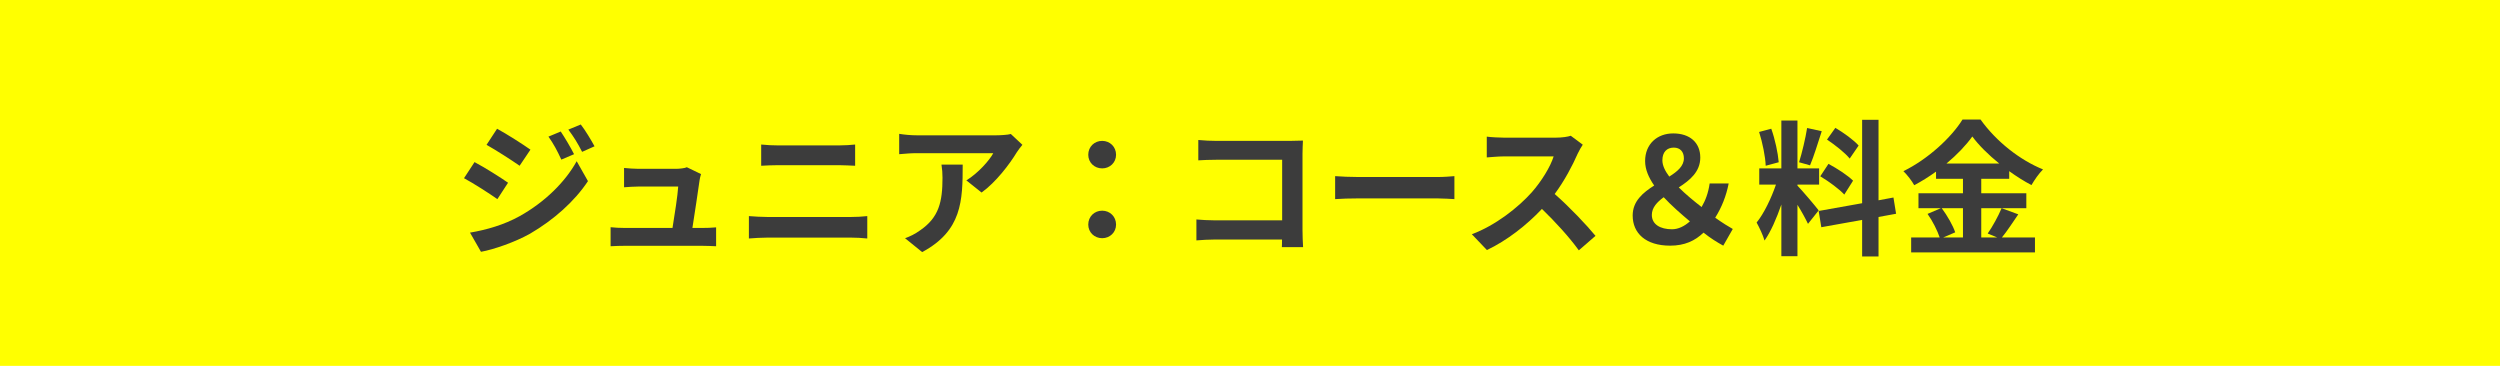 <svg width="410" height="60" viewBox="0 0 410 60" fill="none" xmlns="http://www.w3.org/2000/svg">
<rect width="410" height="60" fill="#FFFF00"/>
<path d="M91.961 21.568C92.633 22.576 93.593 24.184 94.145 25.288L92.057 26.176C91.361 24.664 90.809 23.632 89.945 22.408L91.961 21.568ZM95.249 20.416C95.993 21.376 96.929 22.936 97.505 23.992L95.465 24.904C94.697 23.392 94.097 22.456 93.209 21.256L95.249 20.416ZM81.521 21.112C83.105 21.976 85.745 23.656 86.993 24.544L85.217 27.184C83.873 26.248 81.377 24.64 79.793 23.752L81.521 21.112ZM77.081 38.152C79.769 37.696 82.649 36.88 85.241 35.44C89.321 33.16 92.681 29.872 94.577 26.44L96.425 29.704C94.217 33.04 90.809 36.064 86.897 38.344C84.449 39.712 80.993 40.912 78.881 41.296L77.081 38.152ZM77.825 26.584C79.457 27.448 82.097 29.104 83.321 29.968L81.569 32.656C80.201 31.696 77.705 30.088 76.097 29.224L77.825 26.584Z" fill="#3C3C3C"/>
<path d="M114.97 28.552C114.85 28.864 114.778 29.32 114.73 29.56C114.538 30.976 113.914 35.104 113.554 37.384H115.09C115.714 37.384 116.818 37.36 117.442 37.288V40.384C116.962 40.36 115.786 40.312 115.138 40.312H102.514C101.65 40.312 101.05 40.336 100.138 40.384V37.264C100.786 37.336 101.674 37.384 102.514 37.384H110.29C110.626 35.344 111.154 31.936 111.226 30.592H104.746C103.978 30.592 103.042 30.664 102.346 30.712V27.544C102.97 27.616 104.074 27.688 104.722 27.688H110.866C111.37 27.688 112.354 27.592 112.642 27.424L114.97 28.552Z" fill="#3C3C3C"/>
<path d="M124.834 23.704C125.698 23.8 126.826 23.848 127.642 23.848H137.578C138.538 23.848 139.57 23.776 140.242 23.704V27.184C139.546 27.16 138.418 27.088 137.578 27.088H127.666C126.754 27.088 125.65 27.136 124.834 27.184V23.704ZM122.818 35.44C123.754 35.512 124.882 35.584 125.818 35.584H139.594C140.41 35.584 141.418 35.536 142.234 35.44V39.112C141.394 39.016 140.314 38.968 139.594 38.968H125.818C124.882 38.968 123.706 39.04 122.818 39.112V35.44Z" fill="#3C3C3C"/>
<path d="M167.674 23.752C167.41 24.064 166.954 24.64 166.738 25C165.61 26.872 163.33 29.896 160.978 31.576L158.482 29.584C160.402 28.408 162.274 26.296 162.898 25.12H150.394C149.386 25.12 148.594 25.192 147.466 25.288V21.952C148.378 22.096 149.386 22.192 150.394 22.192H163.33C164.002 22.192 165.322 22.12 165.778 21.976L167.674 23.752ZM157.882 26.992C157.882 32.944 157.762 37.84 151.234 41.344L148.426 39.064C149.194 38.8 150.058 38.392 150.946 37.744C153.994 35.632 154.57 33.088 154.57 29.152C154.57 28.408 154.522 27.76 154.402 26.992H157.882Z" fill="#3C3C3C"/>
<path d="M180.754 27.616C179.482 27.616 178.474 26.656 178.474 25.384C178.474 24.064 179.482 23.104 180.754 23.104C182.026 23.104 183.034 24.064 183.034 25.384C183.034 26.656 182.026 27.616 180.754 27.616ZM180.754 39.064C179.482 39.064 178.474 38.104 178.474 36.832C178.474 35.512 179.482 34.552 180.754 34.552C182.026 34.552 183.034 35.512 183.034 36.832C183.034 38.104 182.026 39.064 180.754 39.064Z" fill="#3C3C3C"/>
<path d="M196.522 22.96C197.41 23.056 198.658 23.104 199.474 23.104H211.57C212.266 23.104 213.274 23.08 213.682 23.056C213.658 23.608 213.61 24.568 213.61 25.264V37.696C213.61 38.536 213.658 39.808 213.706 40.528H210.226C210.25 40.144 210.25 39.736 210.25 39.28H199.306C198.37 39.28 197.002 39.352 196.21 39.424V35.992C197.05 36.064 198.13 36.136 199.21 36.136H210.274V26.2H199.498C198.49 26.2 197.194 26.248 196.522 26.296V22.96Z" fill="#3C3C3C"/>
<path d="M218.962 28.888C219.826 28.96 221.578 29.032 222.826 29.032H235.714C236.842 29.032 237.898 28.936 238.522 28.888V32.656C237.946 32.632 236.722 32.536 235.714 32.536H222.826C221.458 32.536 219.85 32.584 218.962 32.656V28.888Z" fill="#3C3C3C"/>
<path d="M259.574 23.728C259.382 23.992 258.95 24.736 258.734 25.216C257.918 27.088 256.574 29.656 254.966 31.816C257.342 33.88 260.246 36.952 261.662 38.68L258.926 41.056C257.366 38.896 255.134 36.448 252.878 34.264C250.334 36.952 247.142 39.448 243.854 41.008L241.382 38.416C245.246 36.976 248.966 34.048 251.222 31.528C252.806 29.728 254.27 27.352 254.798 25.648H246.662C245.654 25.648 244.334 25.792 243.83 25.816V22.408C244.478 22.504 245.942 22.576 246.662 22.576H255.134C256.166 22.576 257.126 22.432 257.606 22.264L259.574 23.728Z" fill="#3C3C3C"/>
<path d="M270.902 35.248C270.902 36.808 272.294 37.6 274.214 37.6C275.222 37.6 276.23 37.12 277.142 36.304C275.63 35.032 274.118 33.712 272.846 32.344C271.742 33.16 270.902 34.048 270.902 35.248ZM272.63 26.296C272.63 27.136 273.062 28.024 273.758 28.96C275.102 28.12 276.158 27.232 276.158 25.96C276.158 24.904 275.558 24.208 274.502 24.208C273.35 24.208 272.63 24.952 272.63 26.296ZM284.174 37.552L282.614 40.288C281.582 39.712 280.622 39.136 279.374 38.152C277.982 39.496 276.278 40.288 273.902 40.288C269.894 40.288 267.758 38.248 267.758 35.344C267.758 32.992 269.438 31.6 271.286 30.424C270.374 29.104 269.798 27.784 269.798 26.416C269.798 23.608 271.79 21.88 274.406 21.88C277.118 21.88 278.846 23.368 278.846 25.84C278.846 28.168 277.142 29.56 275.318 30.736C276.446 31.864 277.79 32.968 279.062 33.952C279.71 32.848 280.166 31.624 280.382 30.088H283.502C283.094 32.152 282.374 33.976 281.294 35.704C282.47 36.544 283.526 37.192 284.174 37.552Z" fill="#3C3C3C"/>
<path d="M304.814 23.872L303.35 26.008C302.606 25.072 300.95 23.776 299.63 22.888L300.998 20.968C302.342 21.76 304.046 22.984 304.814 23.872ZM298.526 28.912L299.87 26.872C301.262 27.616 303.038 28.768 303.902 29.632L302.462 31.912C301.67 31.024 299.918 29.752 298.526 28.912ZM296.366 20.992L298.766 21.52C298.142 23.44 297.446 25.72 296.846 27.112L295.046 26.608C295.526 25.096 296.102 22.672 296.366 20.992ZM291.71 26.608L289.574 27.184C289.526 25.696 289.046 23.368 288.494 21.64L290.486 21.112C291.11 22.84 291.59 25.12 291.71 26.608ZM298.262 34.504L296.51 36.712C296.15 35.944 295.478 34.696 294.782 33.592V42.016H292.142V33.544C291.374 35.776 290.414 38.008 289.382 39.448C289.142 38.584 288.518 37.288 288.086 36.496C289.286 35.032 290.51 32.464 291.254 30.28H288.518V27.616H292.142V19.768H294.782V27.616H298.334V30.28H294.782V30.448C295.478 31.144 297.758 33.832 298.262 34.504ZM310.958 35.056L308.078 35.584V42.064H305.39V36.064L298.694 37.264L298.262 34.6L305.39 33.328V19.648H308.078V32.848L310.526 32.392L310.958 35.056Z" fill="#3C3C3C"/>
<path d="M321.926 34.144H318.446C319.358 35.368 320.294 37 320.654 38.104L318.686 38.944H321.926V34.144ZM319.214 26.824H327.878C326.102 25.384 324.518 23.824 323.462 22.384C322.43 23.824 320.942 25.384 319.214 26.824ZM328.262 34.144L330.998 35.152C330.086 36.472 329.15 37.936 328.31 38.944H333.734V41.392H313.43V38.944H318.11C317.75 37.864 316.958 36.256 316.118 35.08L318.302 34.144H314.63V31.696H321.926V29.32H317.51V28.144C316.382 28.96 315.158 29.728 313.934 30.376C313.574 29.704 312.782 28.672 312.158 28.072C316.238 26.08 320.078 22.48 321.854 19.6H324.806C327.398 23.224 331.262 26.248 335.054 27.784C334.334 28.504 333.686 29.464 333.158 30.352C331.958 29.728 330.71 28.936 329.51 28.072V29.32H324.926V31.696H332.318V34.144H324.926V38.944H327.542L325.982 38.296C326.774 37.168 327.734 35.416 328.262 34.144Z" fill="#3C3C3C"/>
</svg>
